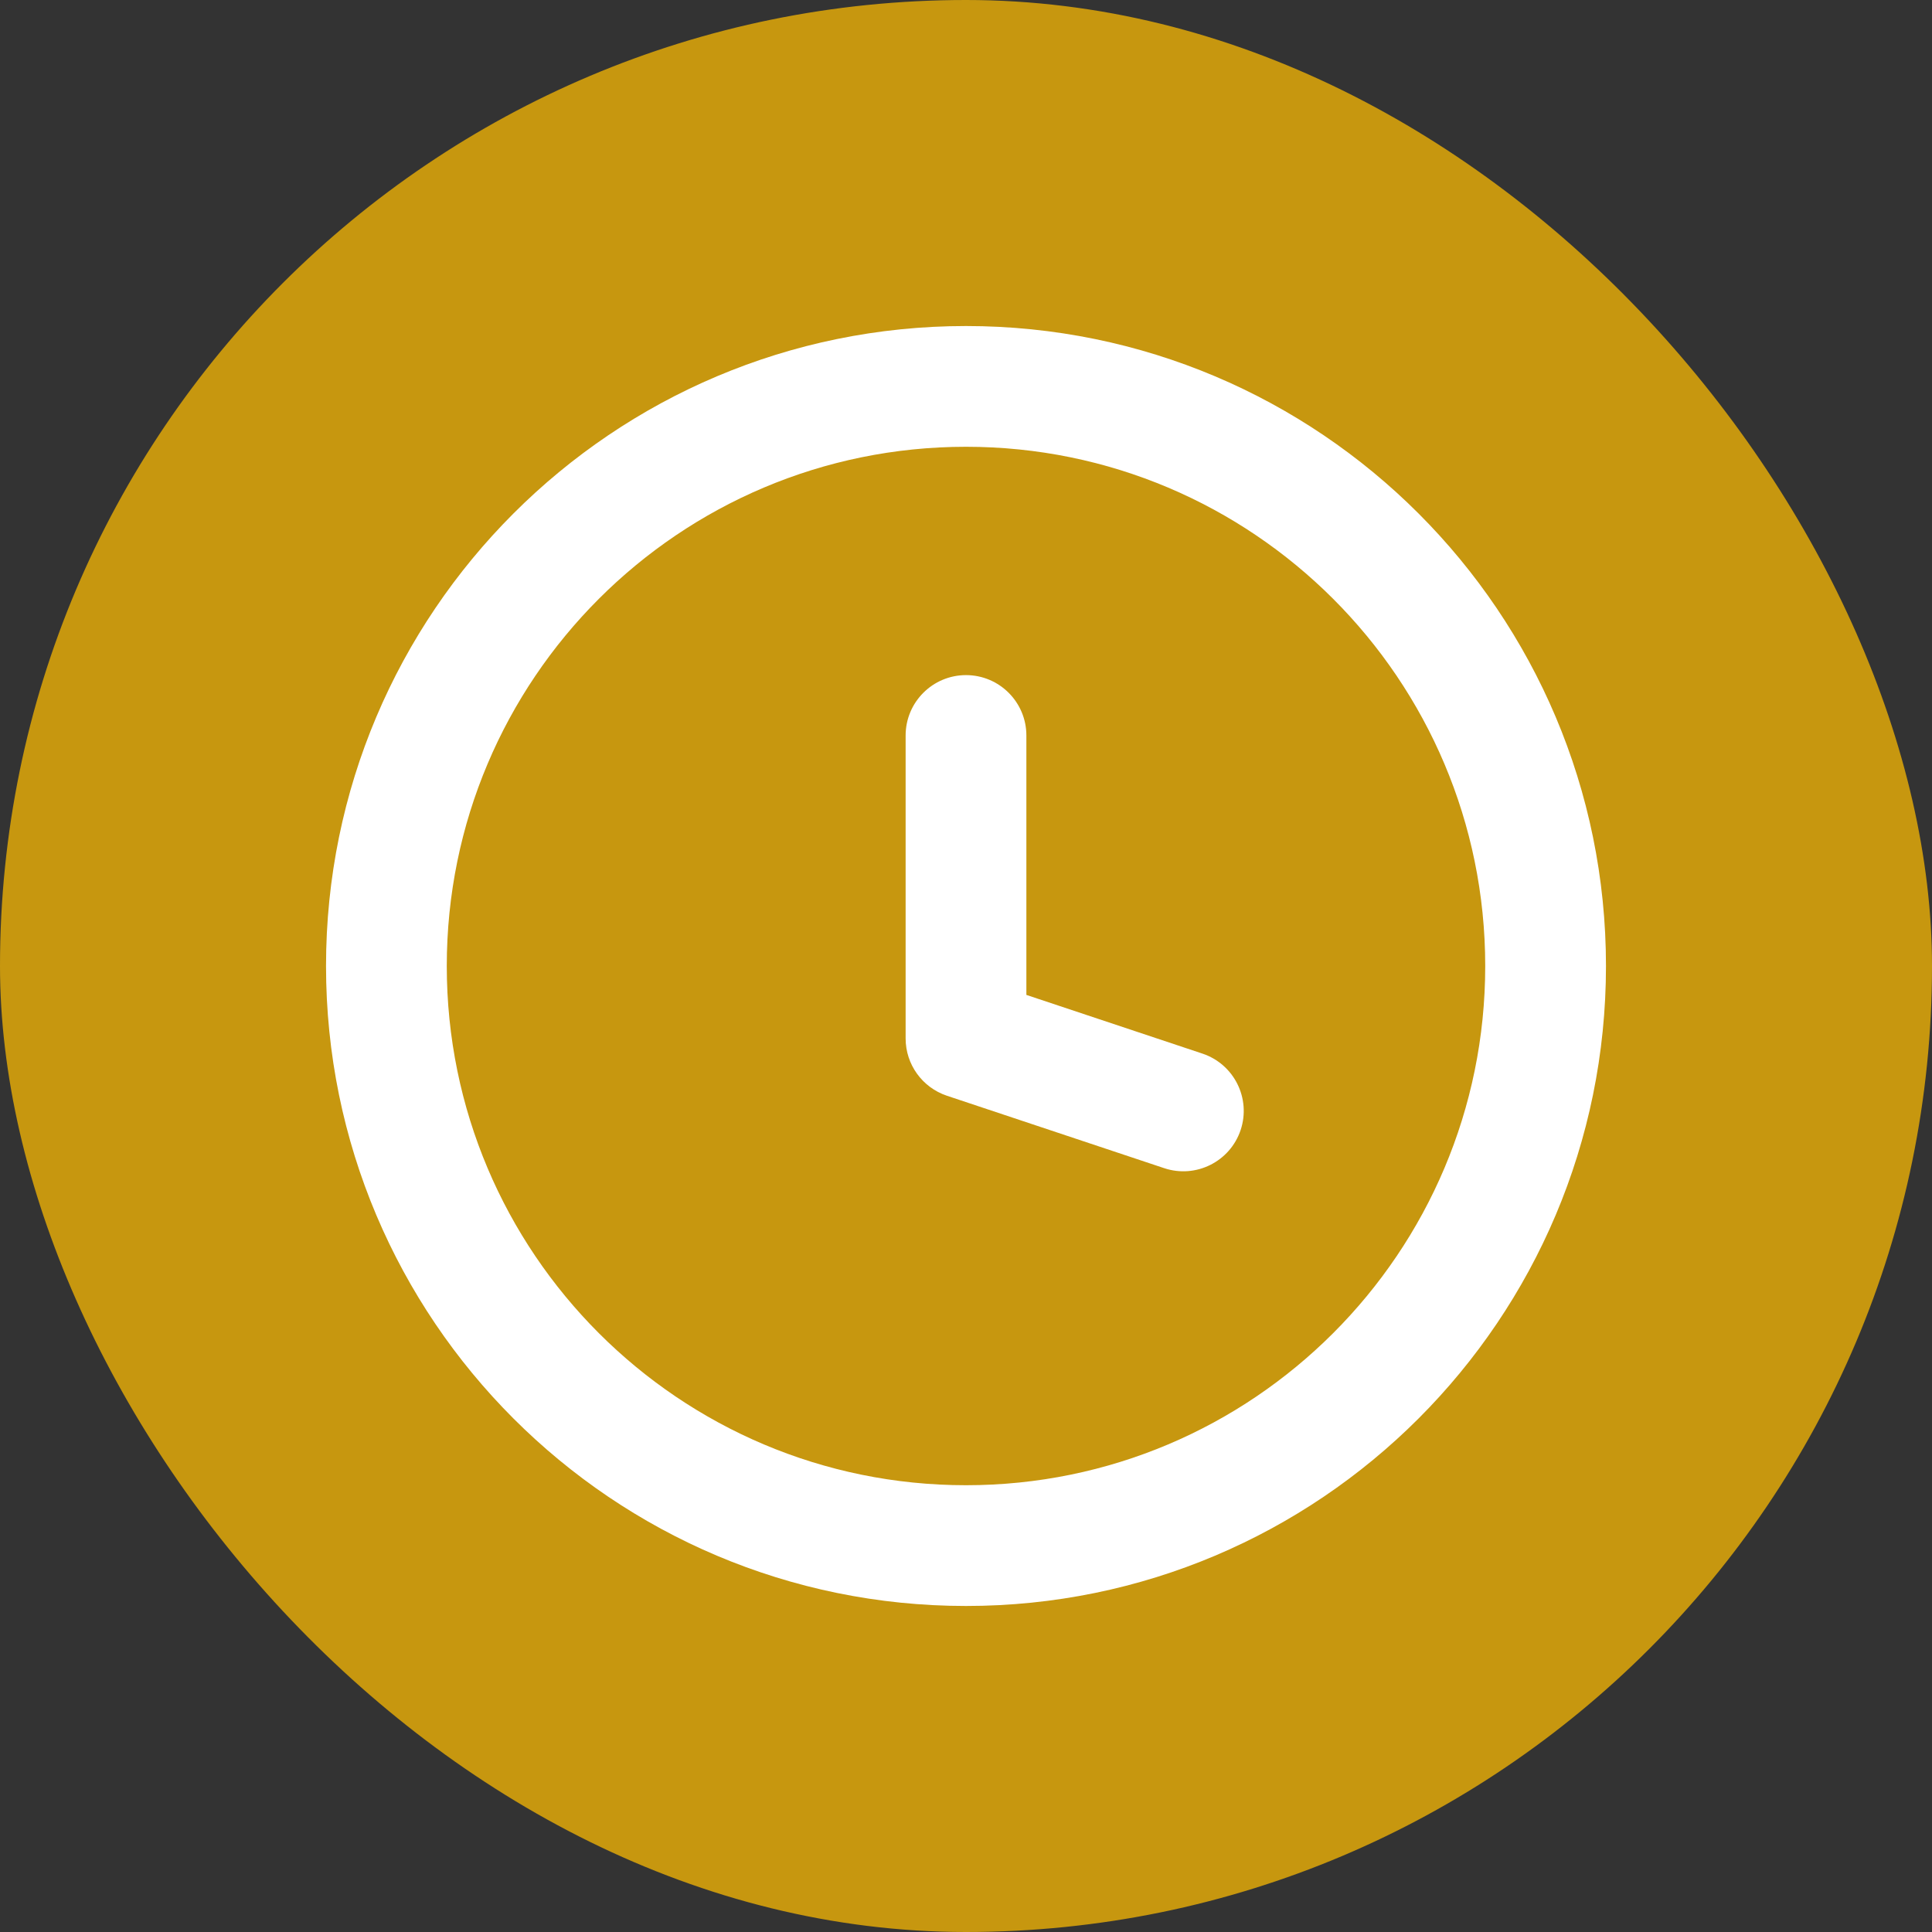 <svg xmlns="http://www.w3.org/2000/svg" width="32" height="32" viewBox="0 0 32 32" fill="none"><rect x="0" y="0" width="32" height="32" fill="#333333" stroke="none"/><rect width="32" height="32" rx="16" fill="#C7970F"></rect><path d="M19.284 19.349C19.808 19.523 20.374 19.24 20.549 18.716C20.723 18.192 20.44 17.626 19.916 17.451L19.284 19.349ZM16 17.2H15C15 17.63 15.275 18.012 15.684 18.149L16 17.2ZM17 12.182C17 11.63 16.552 11.182 16 11.182C15.448 11.182 15 11.63 15 12.182H17ZM19.916 17.451L16.316 16.251L15.684 18.149L19.284 19.349L19.916 17.451ZM17 17.2V12.182H15V17.2H17ZM24.6 16C24.6 20.75 20.75 24.6 16 24.6V26.6C21.854 26.6 26.6 21.854 26.6 16H24.6ZM16 24.6C11.25 24.6 7.4 20.75 7.4 16H5.4C5.4 21.854 10.146 26.6 16 26.6V24.6ZM7.4 16C7.4 11.25 11.25 7.4 16 7.4V5.4C10.146 5.4 5.4 10.146 5.4 16H7.4ZM16 7.4C20.75 7.4 24.6 11.25 24.6 16H26.6C26.6 10.146 21.854 5.4 16 5.4V7.4Z" fill="white"></path></svg>